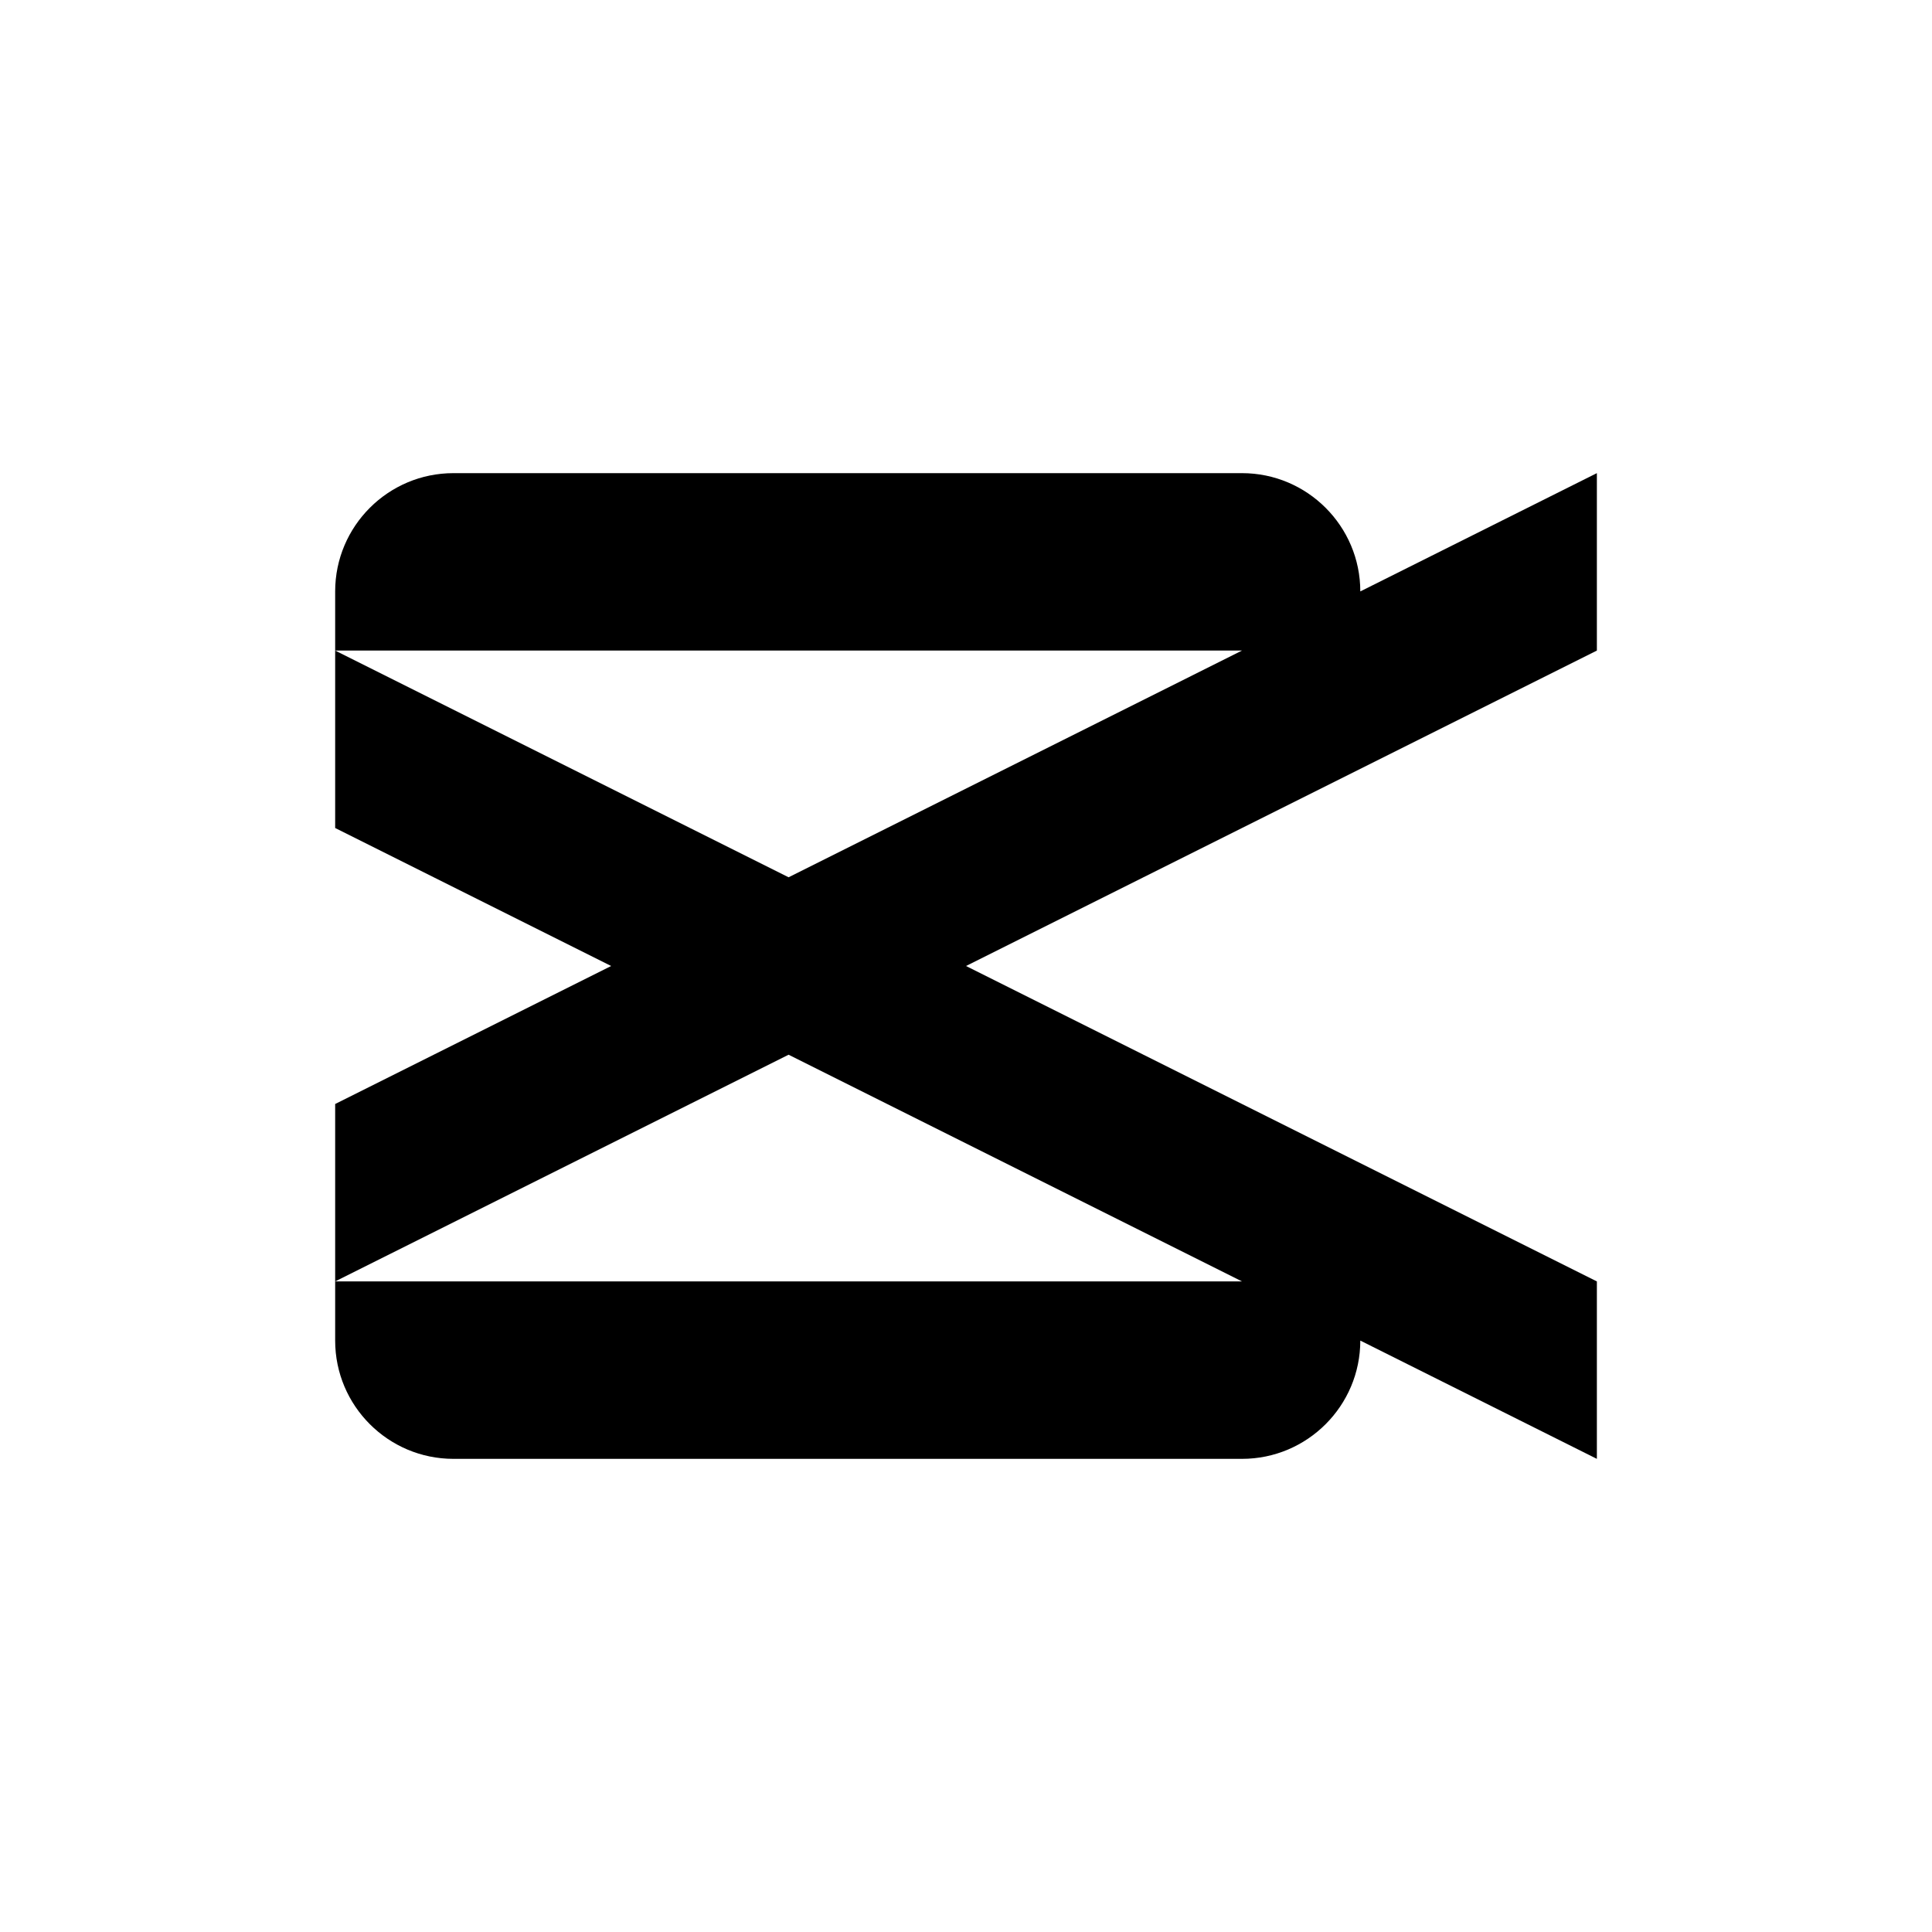 <svg width="100" height="100" viewBox="0 0 100 100" fill="none" xmlns="http://www.w3.org/2000/svg">
<path d="M70.409 30.612L82.654 24.49V33.673L50.001 50L82.654 66.326V75.51L70.409 69.388C70.409 72.765 67.664 75.51 64.286 75.51H23.47C20.093 75.51 17.348 72.765 17.348 69.388V57.143L31.633 50L17.348 42.857V30.612C17.348 27.235 20.093 24.49 23.47 24.49H64.286C67.664 24.49 70.409 27.235 70.409 30.612ZM40.817 54.592L17.348 66.326H64.286L40.817 54.592ZM17.348 33.673L40.817 45.408L64.286 33.673H17.348Z" fill="black"/>
</svg>
